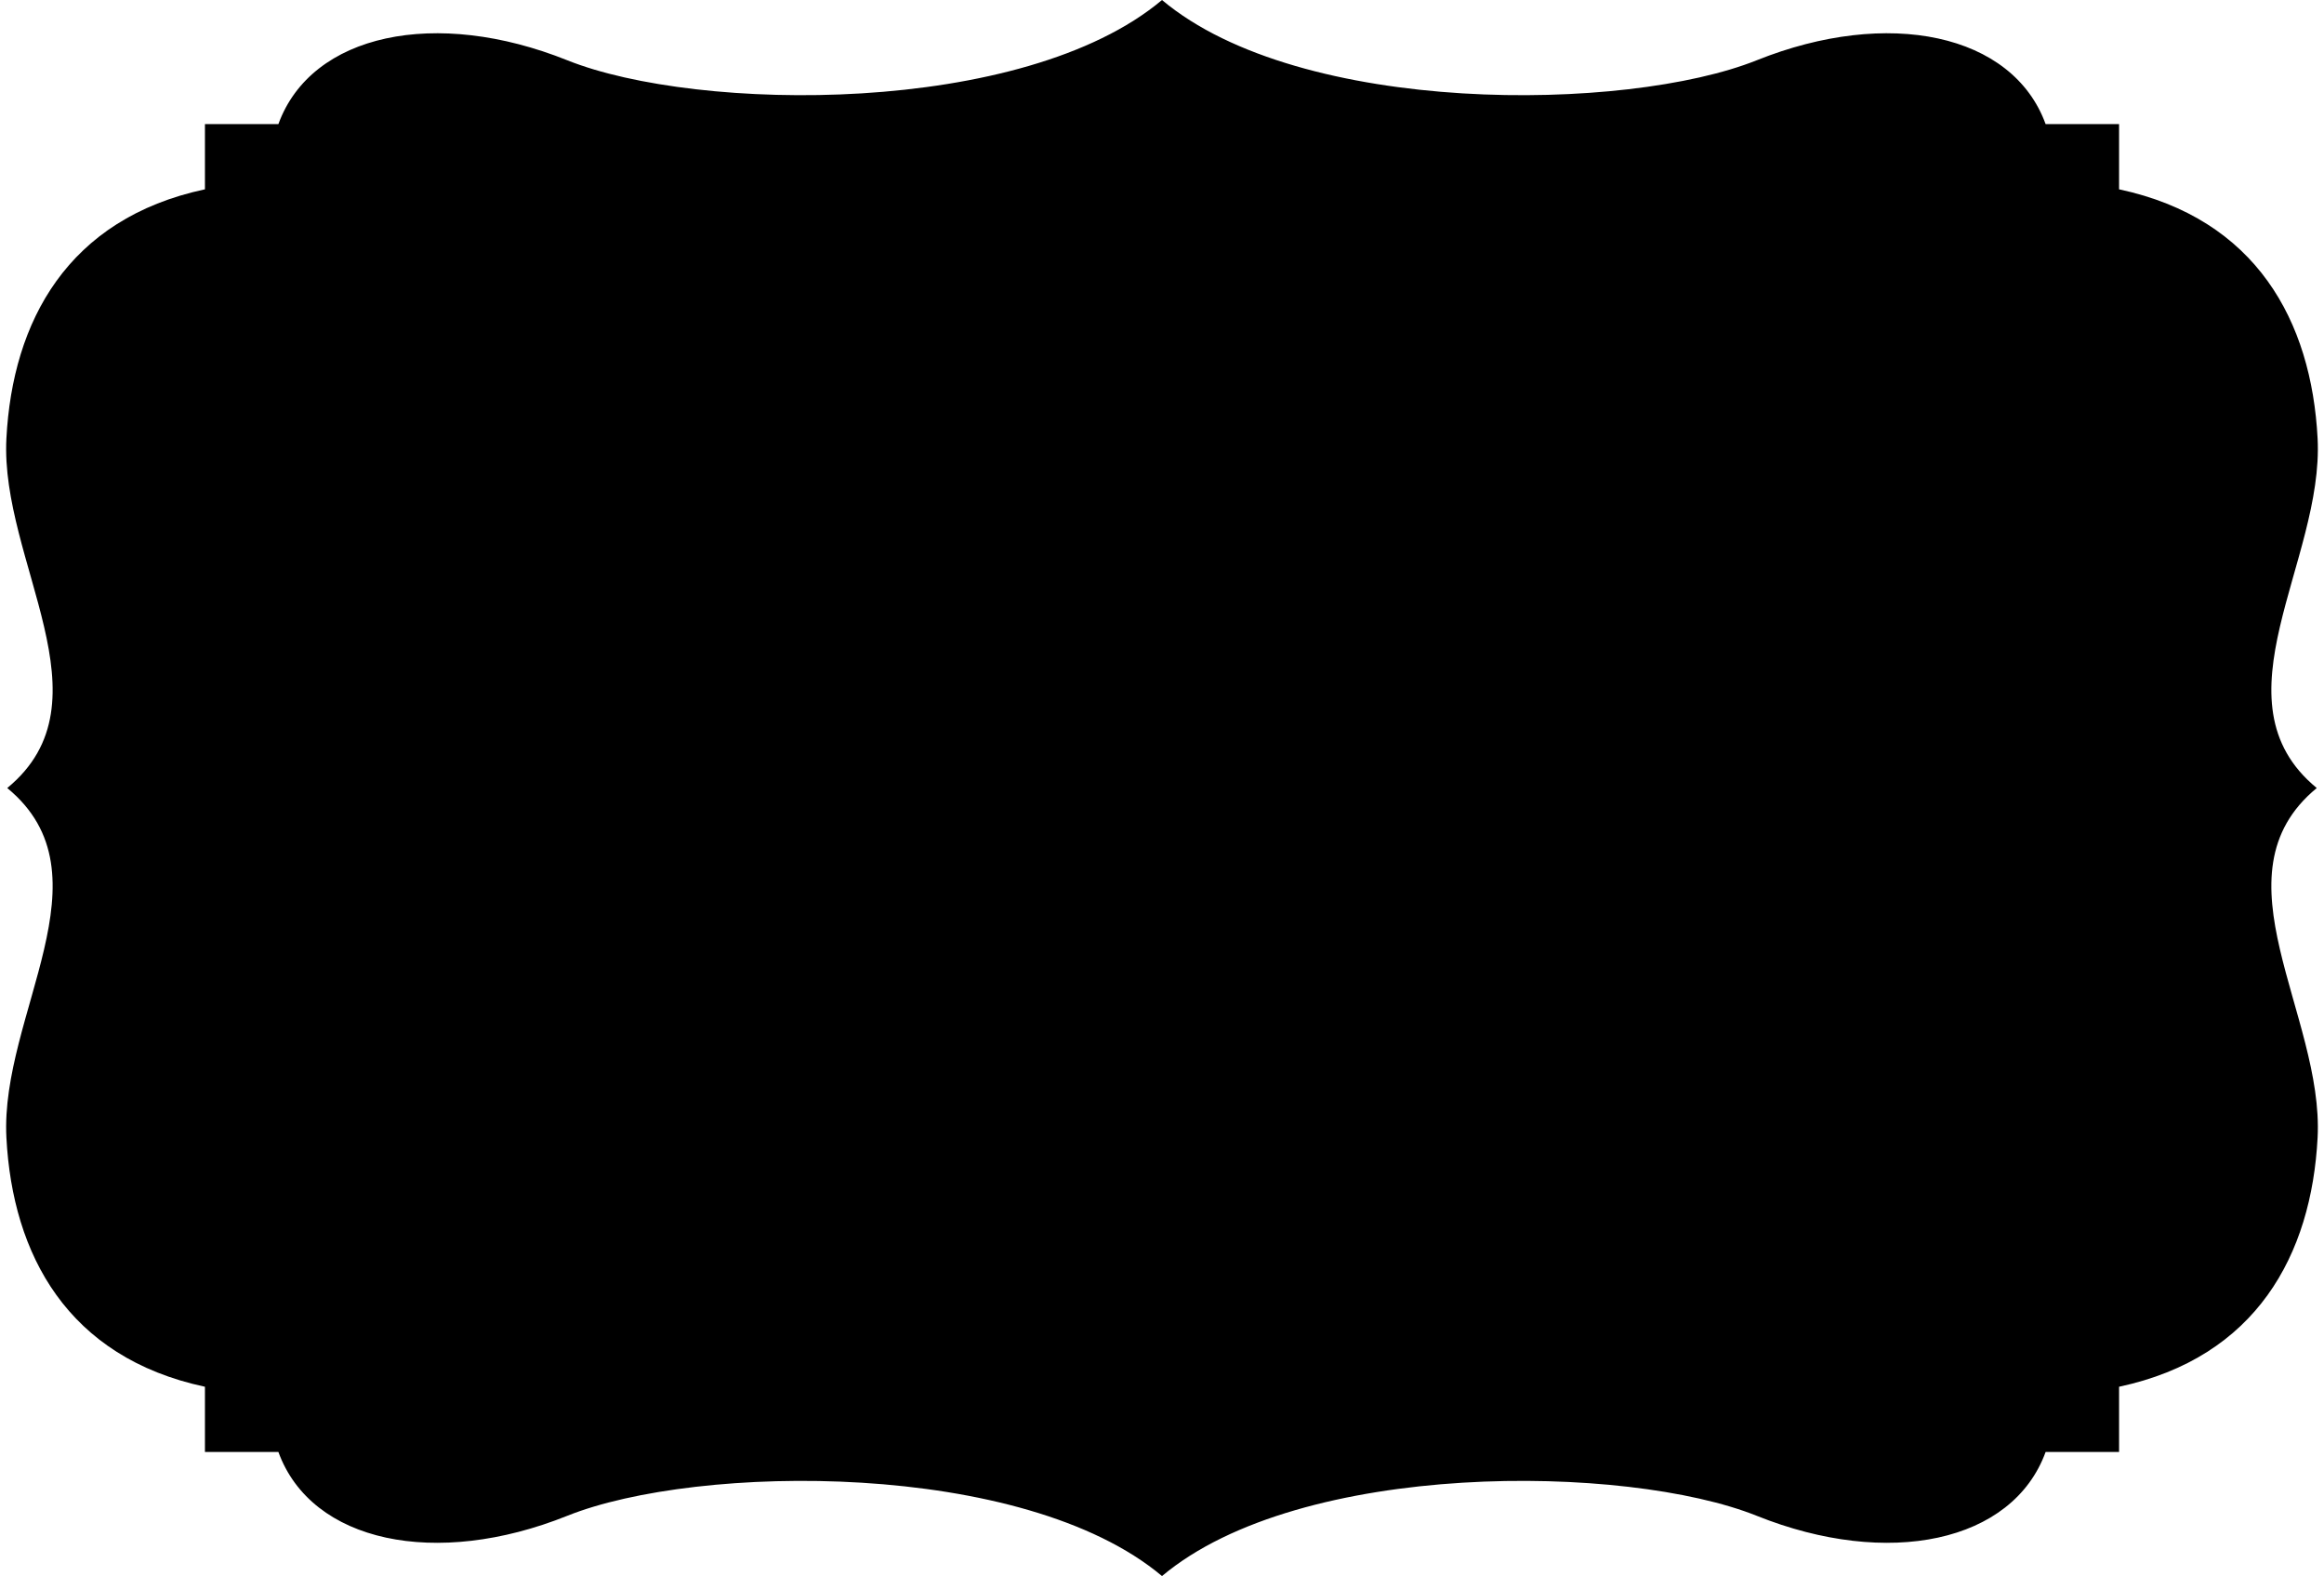 <?xml version="1.0" encoding="UTF-8"?><svg xmlns="http://www.w3.org/2000/svg" xmlns:xlink="http://www.w3.org/1999/xlink" height="1221.0" preserveAspectRatio="xMidYMid meet" version="1.0" viewBox="-4.4 0.5 1800.8 1221.0" width="1800.8" zoomAndPan="magnify"><g id="change1_1"><path d="M 211.312 96.652 C 236.848 26.391 333.477 6.438 435.145 47.18 C 536.25 87.703 788.73 90.629 896.004 0.512 C 1003.273 90.629 1255.758 87.703 1356.867 47.18 C 1458.527 6.438 1555.152 26.391 1580.691 96.652 L 1637.605 96.652 L 1637.605 147.164 C 1744.008 169.91 1786.73 249.371 1791.445 340.207 C 1796.383 435.32 1708.871 543.605 1790.785 610.996 C 1708.871 678.391 1796.383 786.676 1791.445 881.789 C 1786.73 972.629 1744.008 1052.086 1637.605 1074.832 L 1637.605 1125.344 L 1580.691 1125.344 C 1555.152 1195.605 1458.527 1215.562 1356.867 1174.816 C 1255.758 1134.293 1003.273 1131.371 896.004 1221.488 C 788.73 1131.371 536.25 1134.293 435.145 1174.816 C 333.477 1215.562 236.848 1195.605 211.312 1125.344 L 154.402 1125.344 L 154.402 1074.832 C 47.996 1052.086 5.281 972.629 0.562 881.789 C -4.383 786.676 83.133 678.391 1.219 610.996 C 83.133 543.605 -4.383 435.32 0.562 340.207 C 5.281 249.371 47.996 169.91 154.402 147.164 L 154.402 96.652 L 211.312 96.652" fill="inherit" fill-rule="evenodd"/></g></svg>